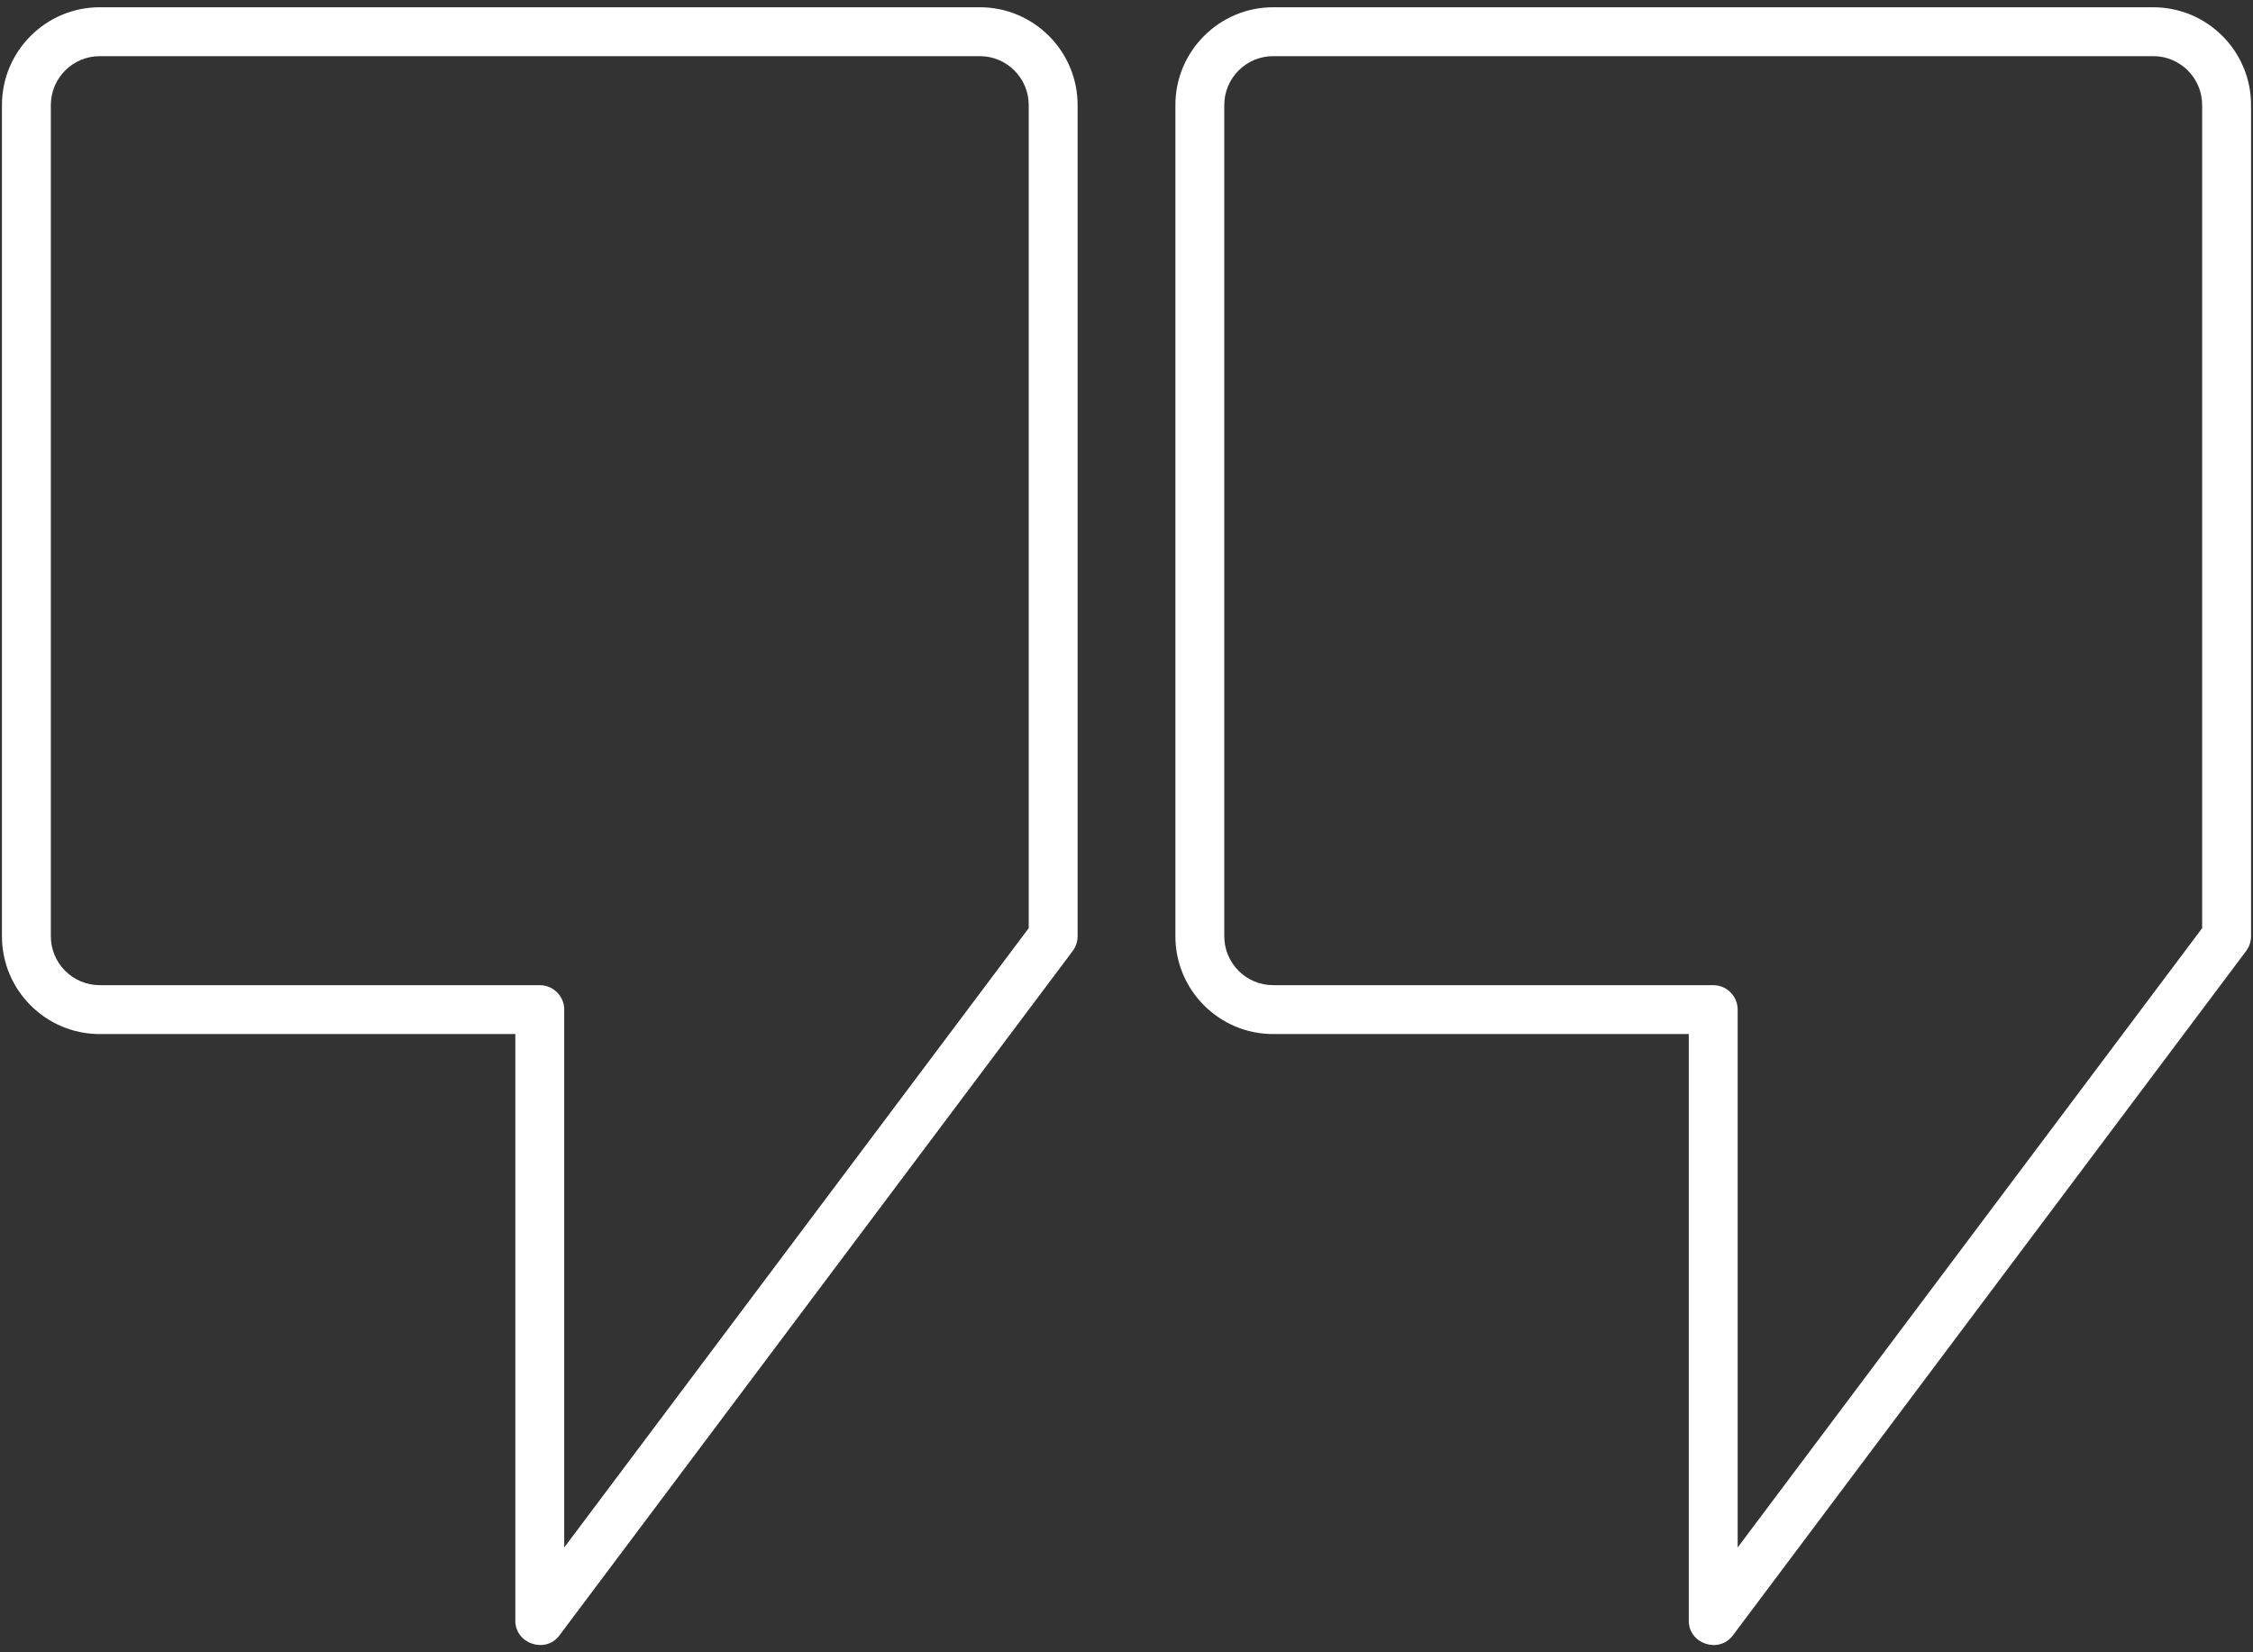 <svg width="90" height="66" viewBox="0 0 90 66" fill="none" xmlns="http://www.w3.org/2000/svg">
<rect x="0" y="0" width="90" height="66" fill="#333333" stroke="none"/>
<path d="M86.016 0.29H50.859C48.706 0.29 46.953 2.042 46.953 4.196V37.399C46.953 39.553 48.706 41.305 50.859 41.305H67.461V64.743C67.461 65.662 68.666 66.065 69.219 65.329L89.727 37.985C89.853 37.816 89.922 37.611 89.922 37.399V4.196C89.922 2.042 88.17 0.29 86.016 0.29ZM87.969 37.074L69.414 61.813V40.329C69.414 39.789 68.977 39.352 68.438 39.352H50.859C49.782 39.352 48.906 38.476 48.906 37.399V4.196C48.906 3.119 49.782 2.243 50.859 2.243H86.016C87.093 2.243 87.969 3.119 87.969 4.196V37.074ZM39.141 0.29H3.984C1.83 0.29 0.078 2.042 0.078 4.196V37.399C0.078 39.553 1.83 41.305 3.984 41.305H20.586V64.743C20.586 65.657 21.791 66.066 22.344 65.329L42.852 37.985C42.978 37.816 43.047 37.611 43.047 37.399V4.196C43.047 2.042 41.294 0.29 39.141 0.29ZM41.094 37.074L22.539 61.813V40.329C22.539 39.789 22.102 39.352 21.562 39.352H3.984C2.907 39.352 2.031 38.476 2.031 37.399V4.196C2.031 3.119 2.907 2.243 3.984 2.243H39.141C40.218 2.243 41.094 3.119 41.094 4.196V37.074Z" fill="white"/>
</svg>
